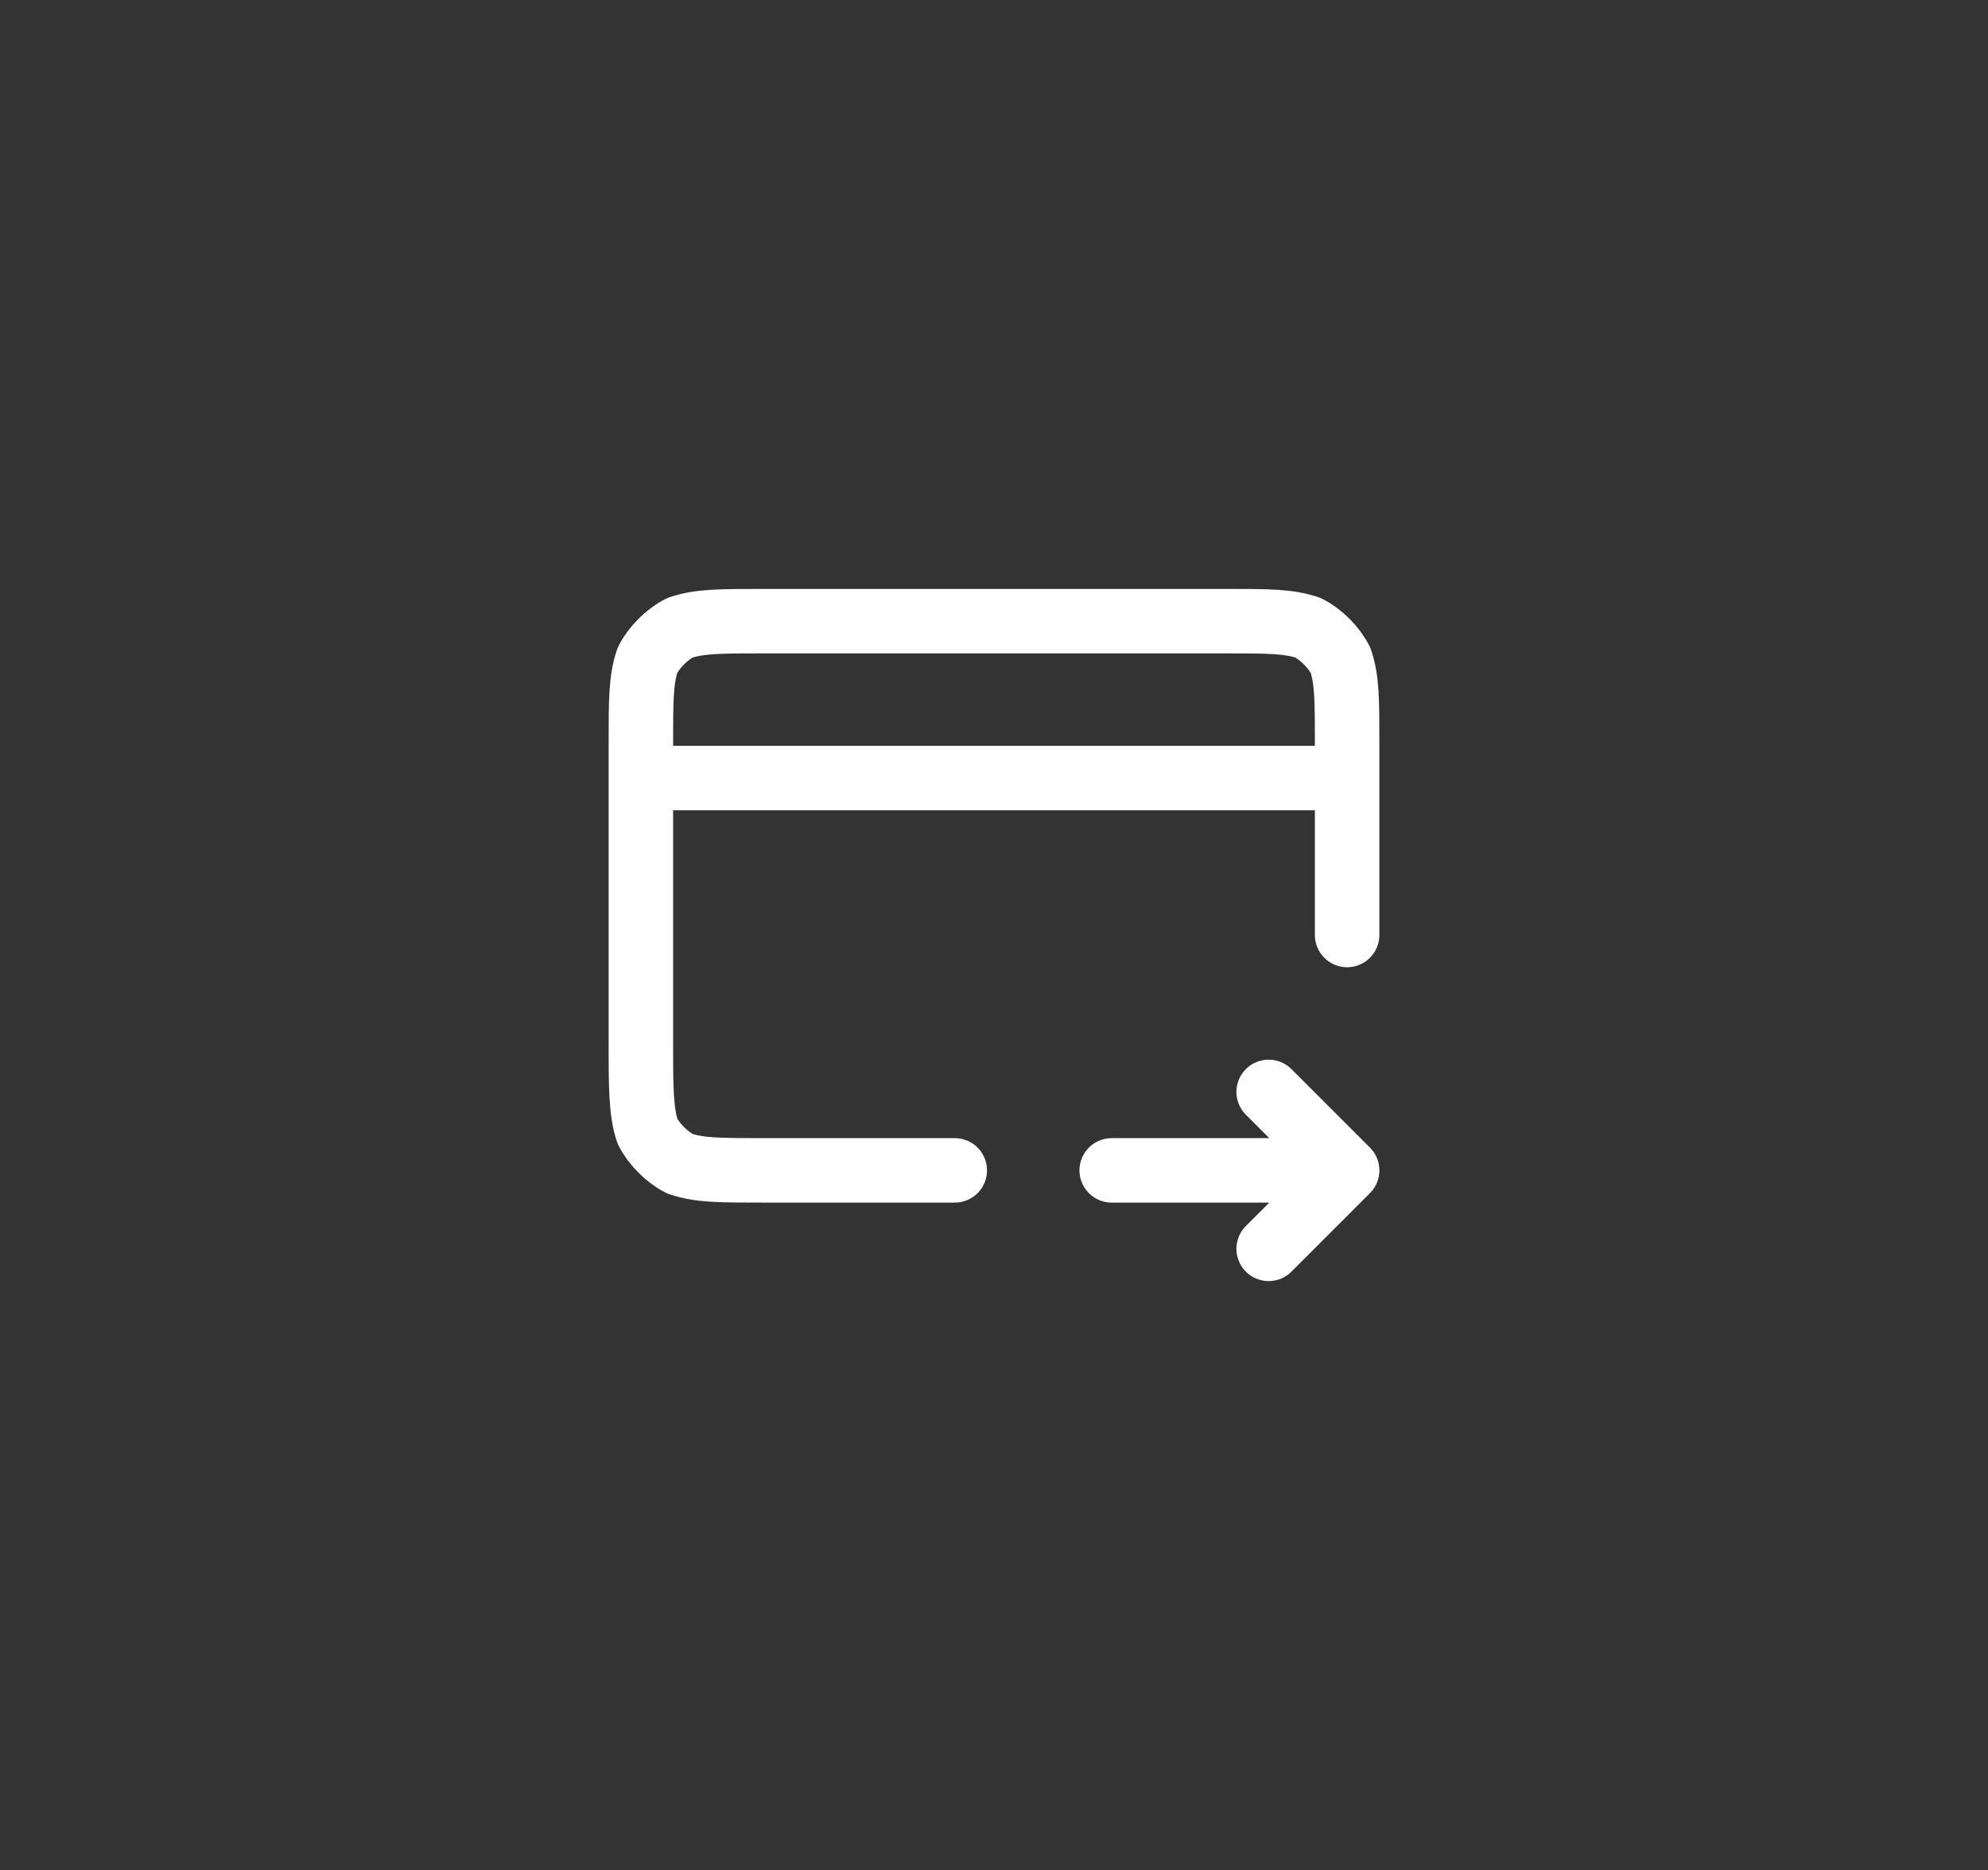 <?xml version="1.0" encoding="utf-8"?>
<!-- Generator: Adobe Illustrator 26.5.3, SVG Export Plug-In . SVG Version: 6.00 Build 0)  -->
<svg version="1.1" id="Layer_1" xmlns="http://www.w3.org/2000/svg" xmlns:xlink="http://www.w3.org/1999/xlink" x="0px" y="0px"
	 viewBox="0 0 30.4 28.6" style="enable-background:new 0 0 30.4 28.6;" xml:space="preserve">
<rect x="0" y="0" width="30.4" height="28.6" fill="#333333" stroke="none"/>
<style type="text/css">
	.st0{fill:none;stroke:#FFFFFF;stroke-width:0.986;stroke-linecap:round;stroke-linejoin:round;stroke-miterlimit:133.333;}
</style>
<path class="st0" d="M14.6,17.9h-2.9c-0.7,0-1,0-1.3-0.1c-0.2-0.1-0.4-0.3-0.5-0.5C9.8,17,9.8,16.6,9.8,16v-4.6c0-0.7,0-1,0.1-1.3
	c0.1-0.2,0.3-0.4,0.5-0.5c0.3-0.1,0.6-0.1,1.3-0.1h7c0.7,0,1,0,1.3,0.1c0.2,0.1,0.4,0.3,0.5,0.5c0.1,0.3,0.1,0.6,0.1,1.3v2.9
	 M9.8,11.9h10.8 M20.6,17.9l-3.6,0 M20.6,17.9l-1.2-1.2 M20.6,17.9l-1.2,1.2"/>
</svg>
